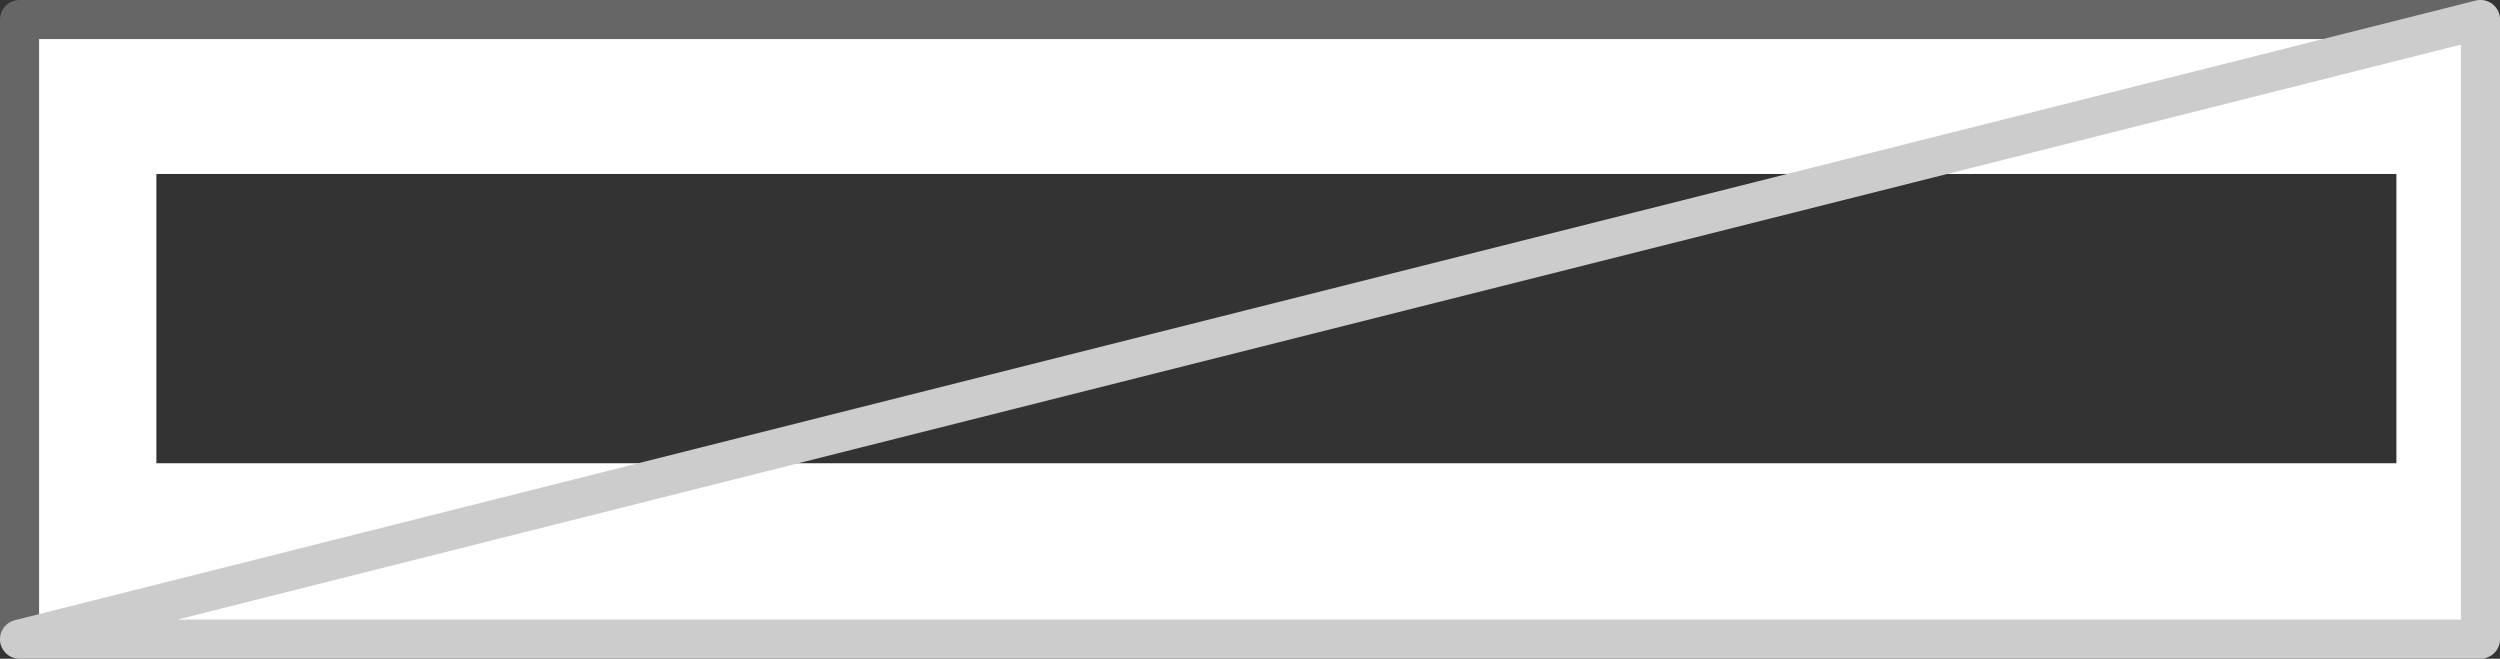 <?xml version="1.0" encoding="UTF-8" standalone="no"?>
<svg xmlns:xlink="http://www.w3.org/1999/xlink" height="16.85px" width="63.95px" xmlns="http://www.w3.org/2000/svg">
  <rect width="100%" height="100%" fill="#333333" stroke="none"/>
  <g transform="matrix(1.0, 0.0, 0.0, 1.0, -0.7, -10.3)">
    <path d="M64.15 10.8 L64.15 26.65 1.2 26.65 1.2 10.8 64.15 10.8 M62.0 14.75 L4.7 14.75 4.7 22.15 62.0 22.15 62.0 14.75" fill="#ffffff" fill-rule="evenodd" stroke="none"/>
    <path d="M1.2 26.65 L1.2 10.8 64.15 10.8" fill="none" stroke="#666666" stroke-linecap="round" stroke-linejoin="round" stroke-width="1.0"/>
    <path d="M64.15 10.8 L64.15 26.65 1.2 26.65 Z" fill="none" stroke="#cccccc" stroke-linecap="round" stroke-linejoin="round" stroke-width="1.0"/>
  </g>
</svg>

